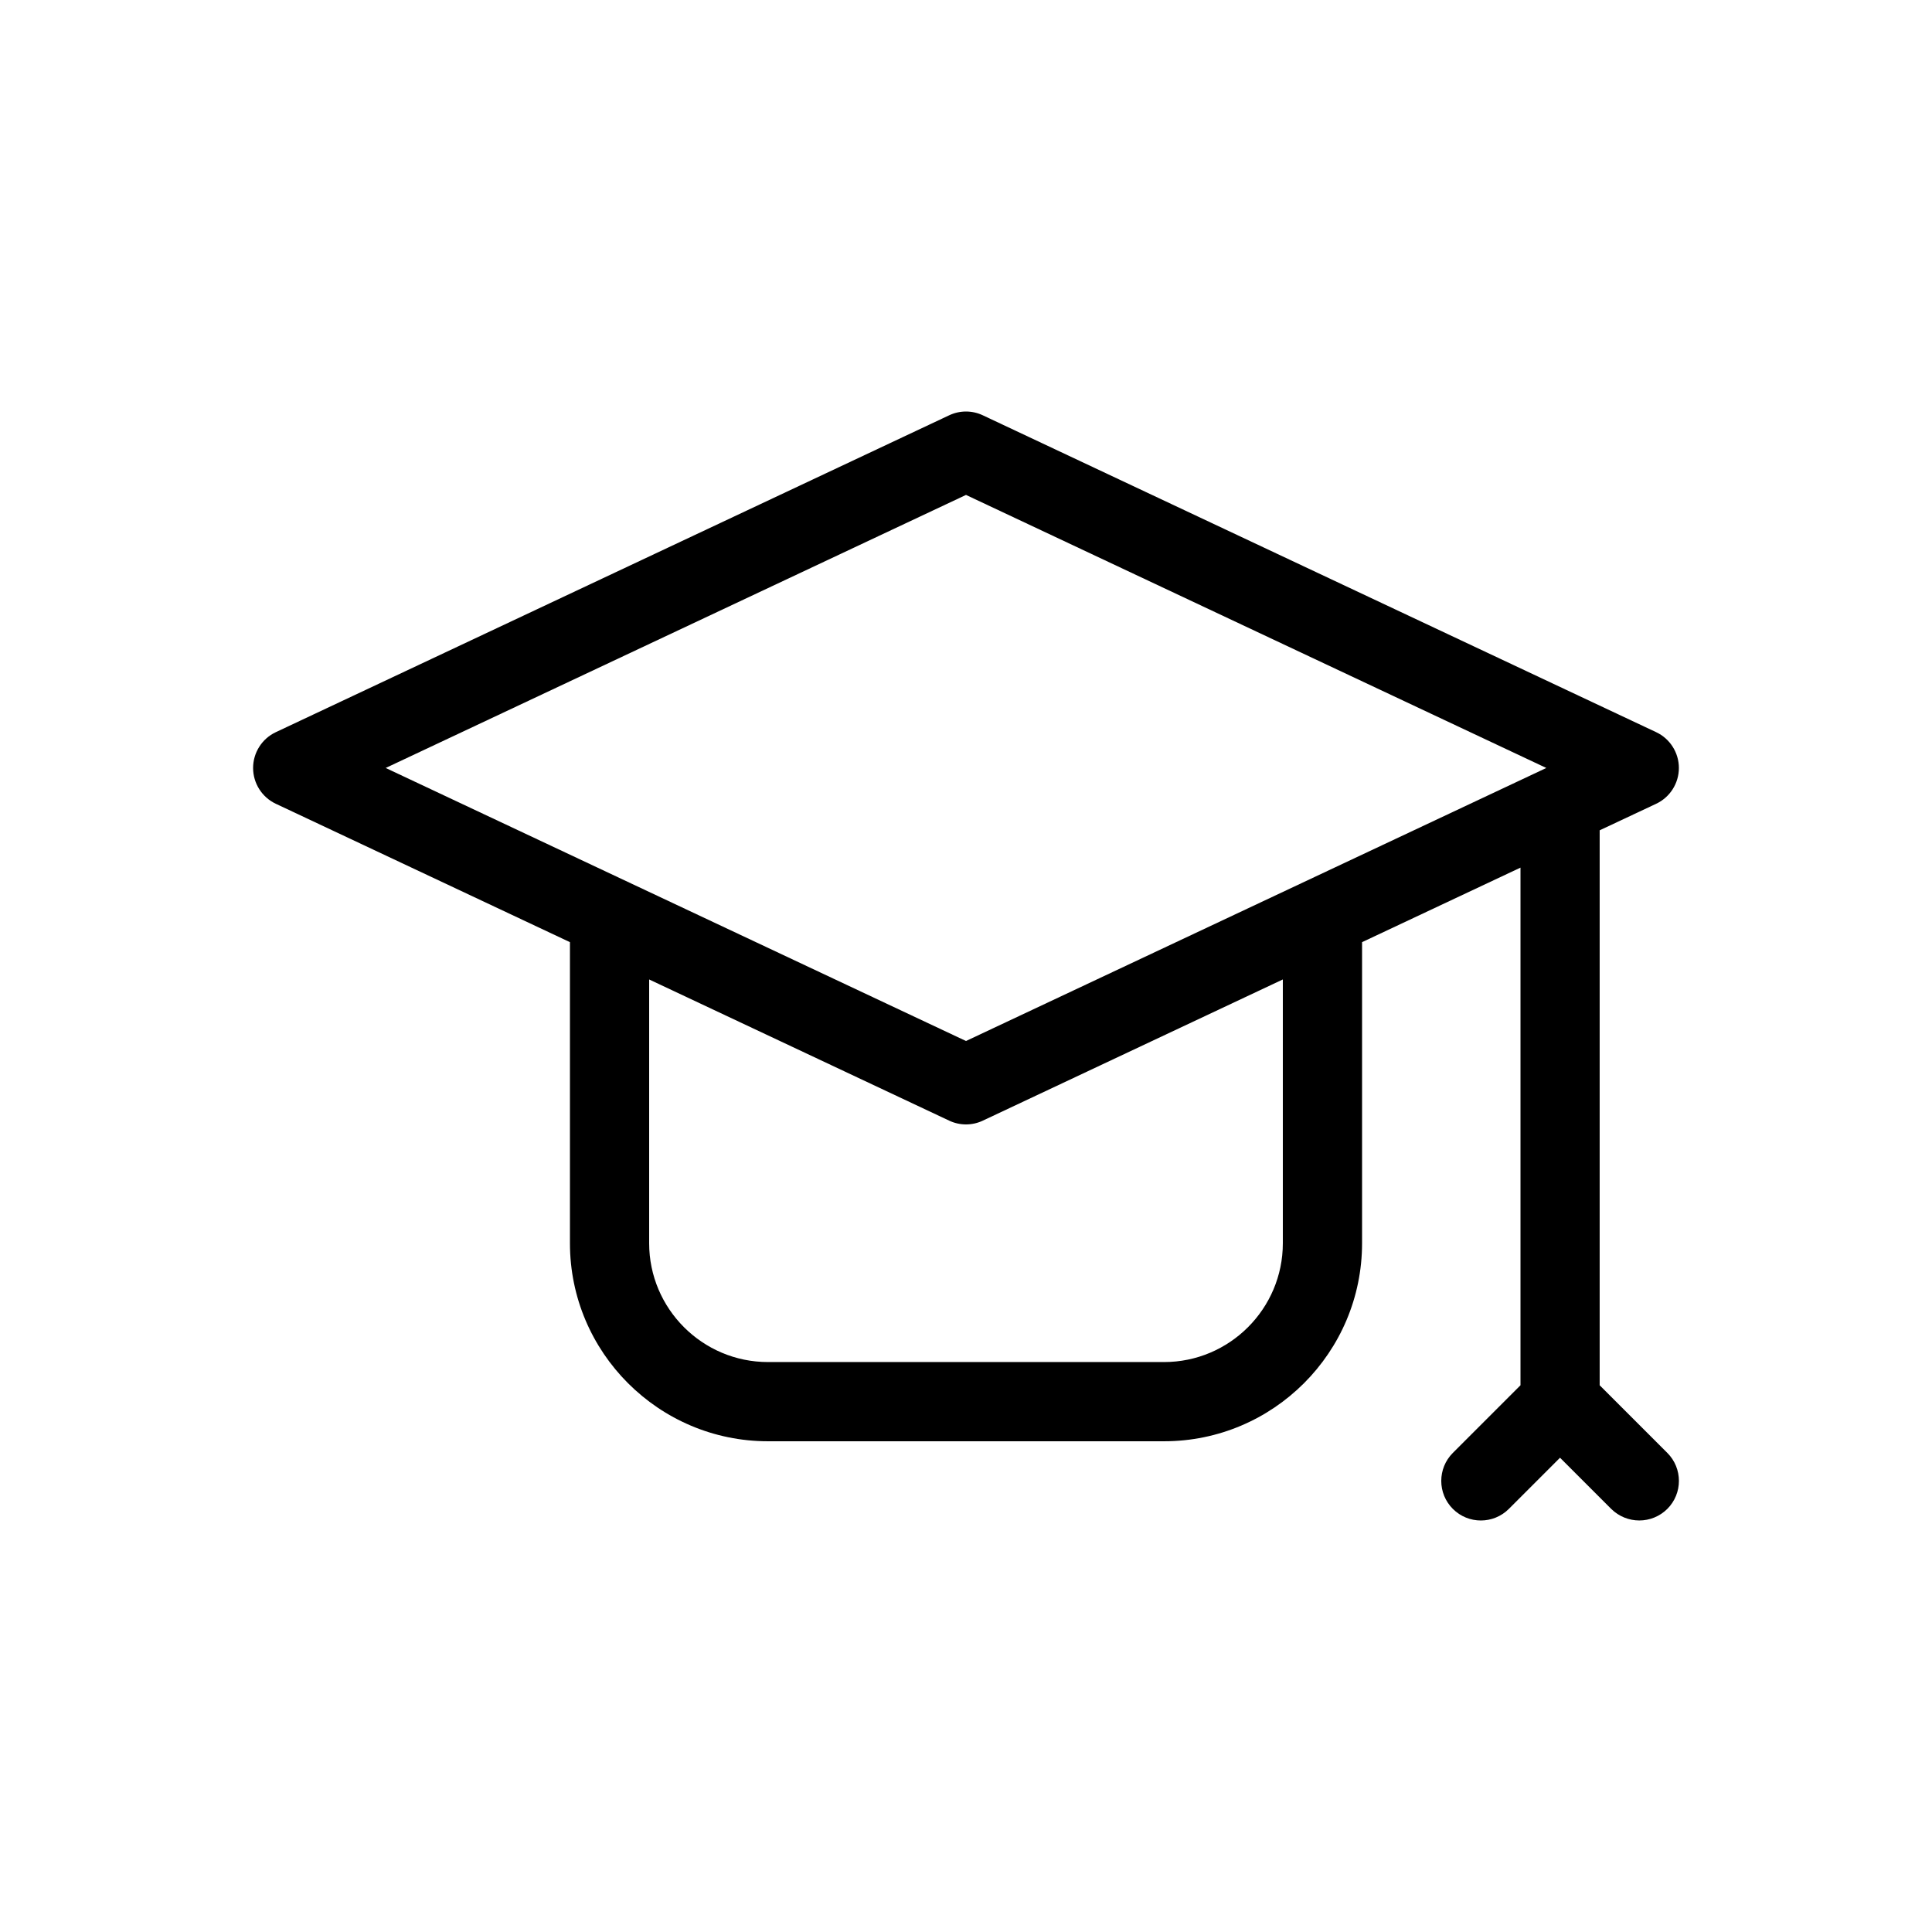 <?xml version="1.0" encoding="UTF-8"?>
<!-- Uploaded to: ICON Repo, www.iconrepo.com, Generator: ICON Repo Mixer Tools -->
<svg fill="#000000" width="800px" height="800px" version="1.1" viewBox="144 144 512 512" xmlns="http://www.w3.org/2000/svg">
 <path d="m567.93 511.11v-147.07l14.969-7.031c3.672-1.723 6.023-5.438 6.023-9.488s-2.352-7.766-6.023-9.488l-178.43-83.969c-2.832-1.344-6.109-1.344-8.941 0l-178.43 83.969c-3.672 1.719-6.023 5.438-6.023 9.488s2.352 7.766 6.023 9.488l77.945 36.672v79.793c0 28.945 23.551 52.477 52.48 52.477h104.96c28.926 0 52.48-23.531 52.48-52.48v-79.789l41.984-19.754v137.18l-17.926 17.926c-4.094 4.094-4.094 10.746 0 14.84s10.746 4.094 14.84 0l13.562-13.562 13.562 13.562c2.074 2.039 4.758 3.066 7.445 3.066s5.375-1.027 7.43-3.066c4.094-4.094 4.094-10.746 0-14.84zm-167.93-235.95 153.79 72.359-153.79 72.359-153.79-72.359zm83.965 198.31c0 17.359-14.129 31.488-31.488 31.488h-104.96c-17.359-0.004-31.484-14.129-31.484-31.488v-69.902l79.496 37.406c1.406 0.672 2.938 1.008 4.473 1.008 1.531 0 3.066-0.336 4.473-1.008l79.492-37.41z"/>
</svg>